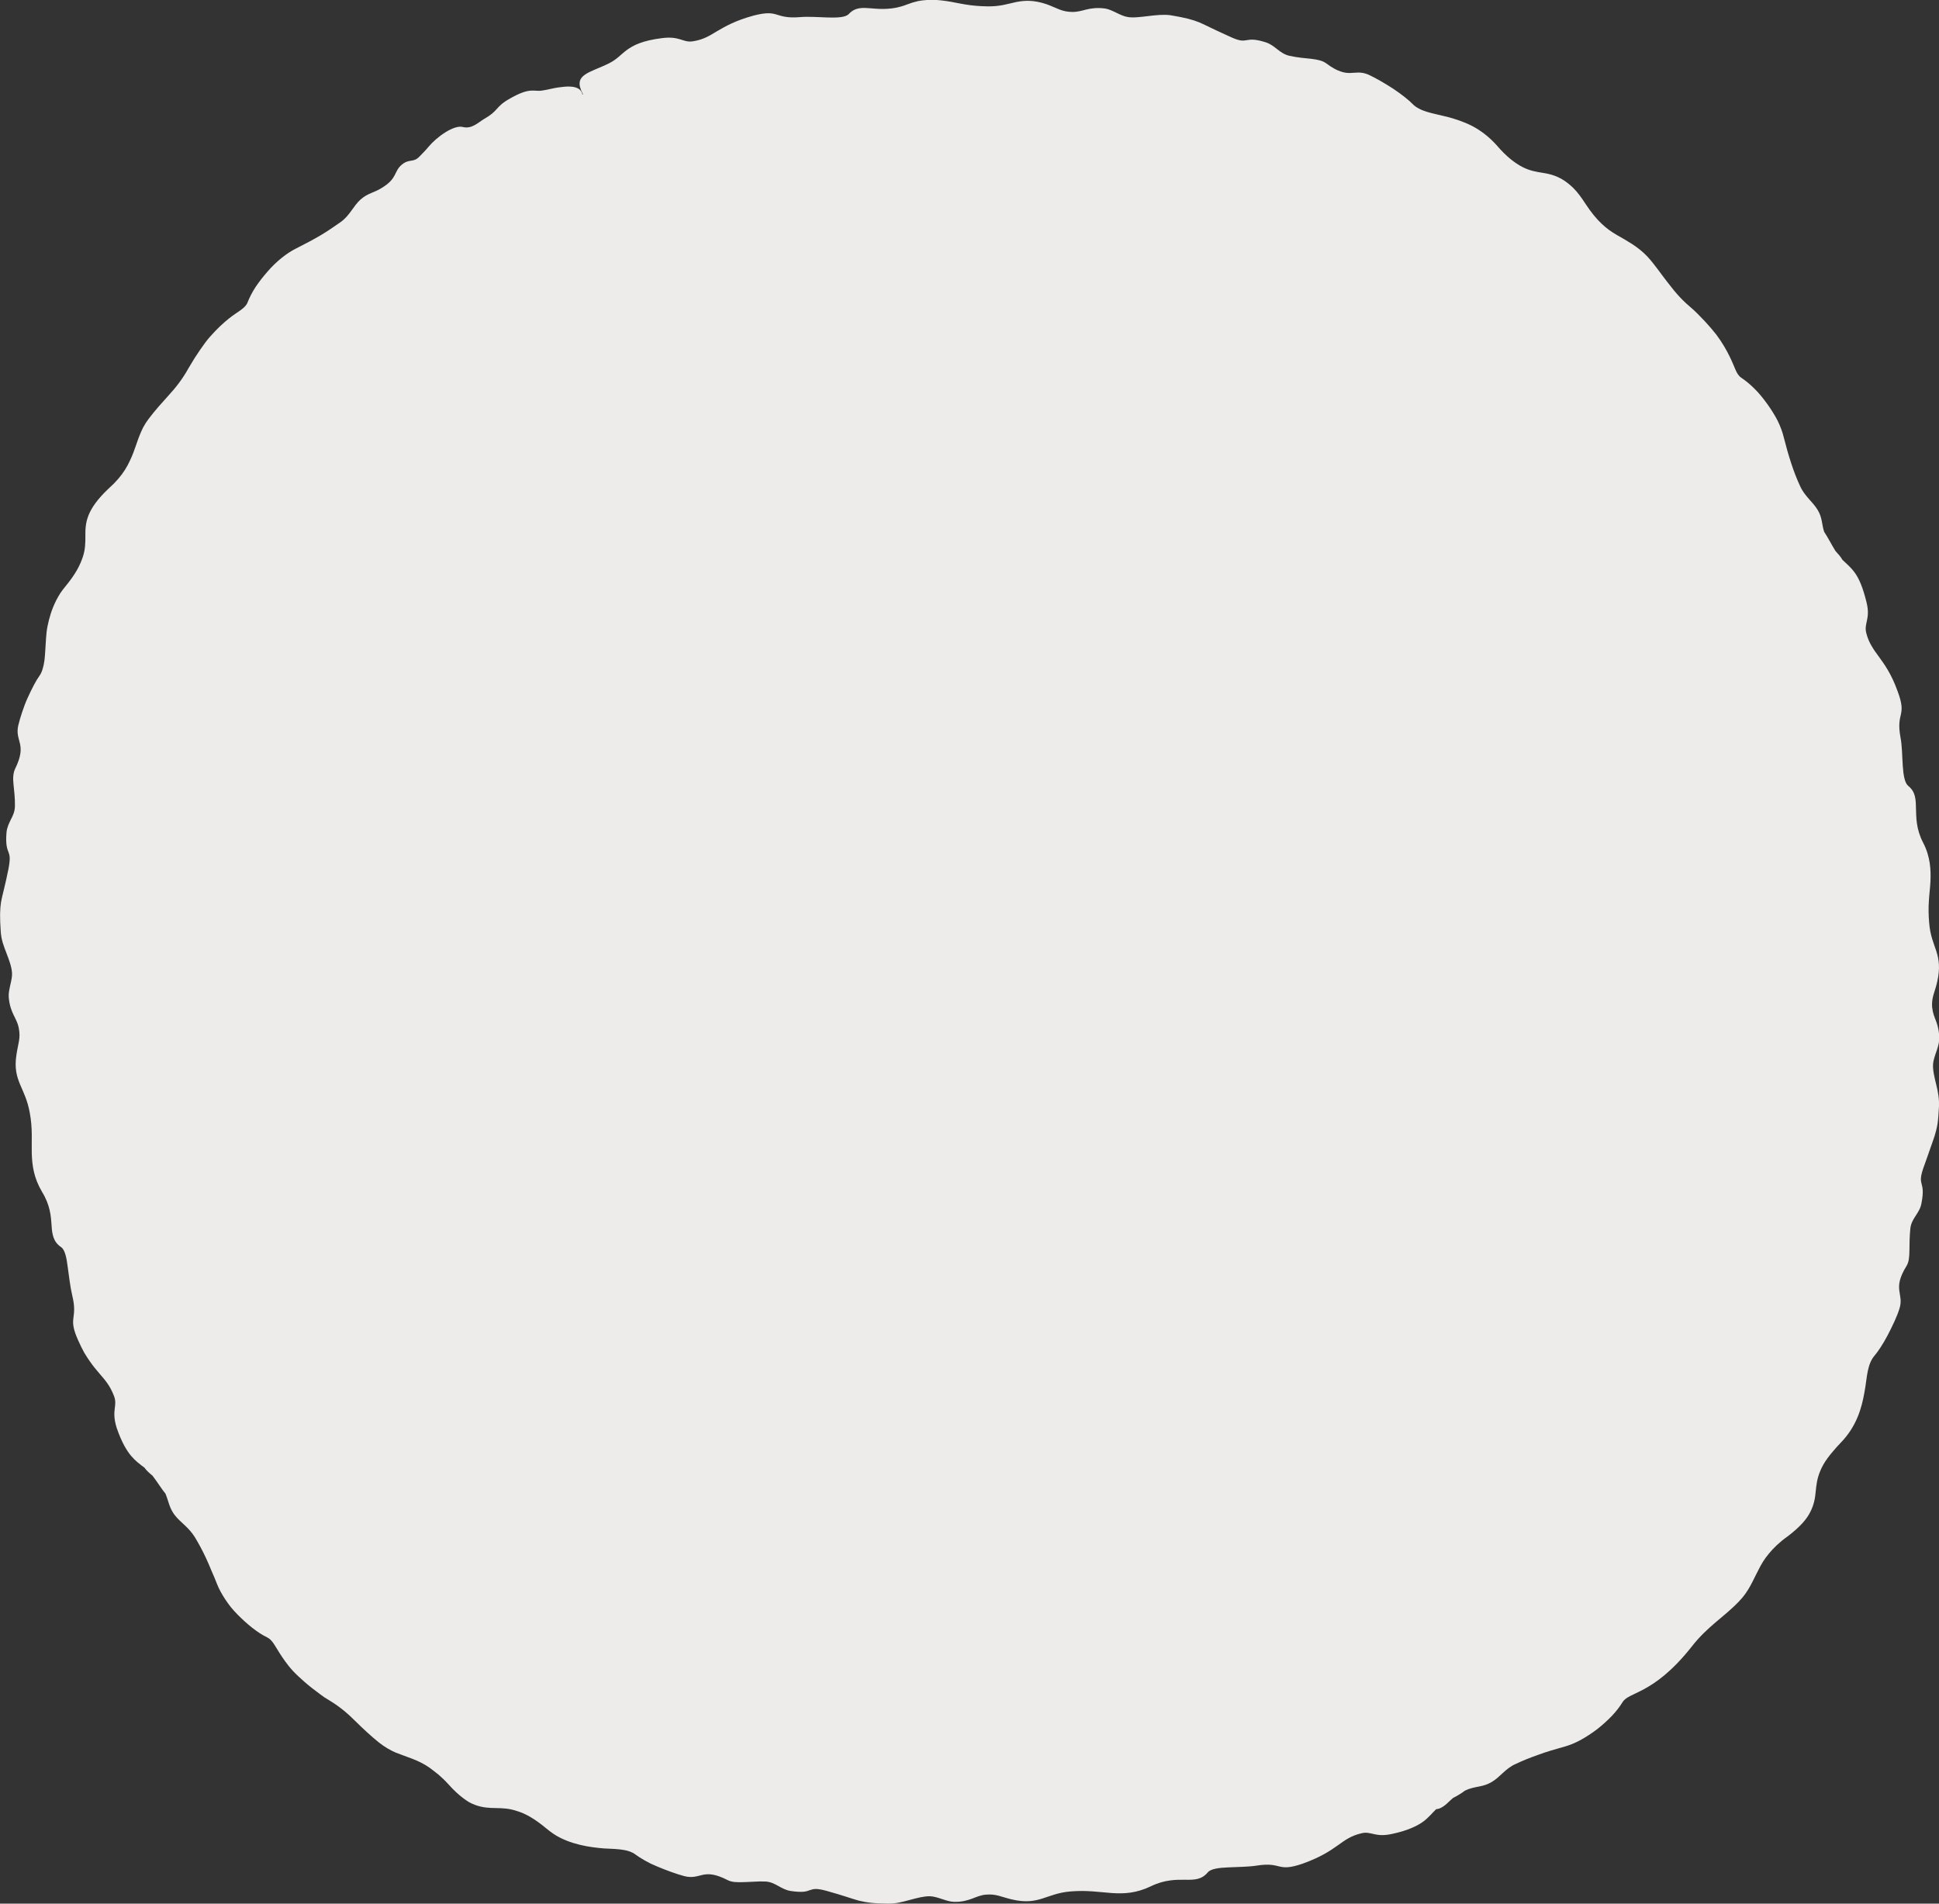 <?xml version="1.0" encoding="UTF-8"?>
<svg id="_レイヤー_2" data-name="レイヤー 2" xmlns="http://www.w3.org/2000/svg" viewBox="0 0 325.88 319.95">
  <rect x="0" y="0" width="325.88" height="319.95" fill="#333333" stroke="none"/>
  <defs>
    <style>
      .cls-1 {
        fill: #edecea;
        stroke-width: 0px;
      }
    </style>
  </defs>
  <g id="news">
    <path class="cls-1" d="M324.73,169.4c-.07-.88.03-1.51.21-2.16.18-.65.44-1.31.64-2.24.52-2.28.29-3.73-.14-5.1-.45-1.38-1.05-2.69-1.21-4.78-.12-1.36-.13-2.57-.05-3.7.06-1.13.21-2.18.26-3.22.05-1.04.04-2.06-.12-3.14-.17-1.08-.47-2.21-1.11-3.43-1.21-2.35-1.14-4.21-1.2-5.76-.03-1.54-.06-2.78-1.31-3.79-.58-.48-.81-1.81-.91-3.39-.11-1.57-.11-3.38-.38-4.74-.8-4.38,1.14-3.4-.48-7.76-.55-1.51-1.1-2.65-1.65-3.57-.54-.92-1.05-1.62-1.5-2.24-.46-.62-.86-1.17-1.21-1.78-.36-.6-.67-1.27-.9-2.15-.23-.85-.05-1.42.1-2.15.15-.73.3-1.63-.08-3.11-.61-2.48-1.25-3.96-1.97-4.94-.71-.98-1.41-1.51-2.07-2.16-.33-.58-.74-1-1.17-1.48-.75-1.23-1.33-2.38-1.9-3.22-.43-1.3-.28-2.34-1.09-3.68-.84-1.4-2.23-2.33-2.98-4.07-1.06-2.27-1.92-4.98-2.75-8.25-.2-.83-.55-1.76-1.01-2.7-.48-.93-1.08-1.88-1.73-2.79-.66-.9-1.35-1.79-2.11-2.53-.75-.75-1.52-1.39-2.24-1.87-.9-.59-1.05-1.76-2.03-3.69-.48-.97-1.14-2.16-2.18-3.56-.54-.69-1.17-1.43-1.91-2.23-.37-.4-.77-.81-1.2-1.24-.22-.21-.44-.43-.67-.65-.24-.21-.49-.43-.74-.65-.82-.7-1.51-1.4-2.13-2.11-.62-.7-1.14-1.42-1.69-2.1-1.07-1.37-2-2.78-3.24-4.14-.85-.9-1.71-1.54-2.56-2.1-.86-.56-1.69-1.03-2.58-1.53-1.76-1.01-3.39-2.38-5.25-5.21-.71-1.1-1.36-1.98-2.02-2.64-.66-.65-1.28-1.13-1.87-1.48-1.19-.7-2.25-.95-3.34-1.12-1.09-.18-2.18-.35-3.41-.99-1.23-.65-2.65-1.69-4.37-3.71-1.3-1.43-2.68-2.45-4.07-3.18-1.4-.71-2.78-1.15-4.06-1.5-1.29-.33-2.48-.55-3.49-.86-.51-.16-.97-.33-1.37-.55-.41-.21-.78-.46-1.08-.78-.61-.63-1.84-1.62-3.25-2.56-1.42-.92-2.98-1.83-4.19-2.38-1.27-.54-2.1-.29-3.07-.27-.49,0-1.01-.04-1.65-.28-.65-.22-1.41-.63-2.37-1.35-.6-.44-1.44-.62-2.48-.75-1.05-.11-2.28-.2-3.66-.5-.87-.2-1.46-.63-2.05-1.09-.59-.46-1.17-.94-2.01-1.2-1.93-.62-2.64-.42-3.25-.33-.61.1-1.13.14-2.75-.62-2.67-1.19-3.91-1.86-5.1-2.38-1.2-.48-2.35-.79-4.87-1.21-1.2-.16-2.49,0-3.71.14-.61.08-1.21.14-1.79.19-.58.05-1.12.06-1.63-.02-1.28-.18-2.67-1.28-3.88-1.44-1.37-.18-2.3-.02-3.11.17-.81.2-1.5.42-2.4.41-1.76-.03-2.48-.63-4.29-1.3-2.22-.74-3.68-.64-5.09-.37-1.42.3-2.79.78-4.88.73-1.37-.02-2.57-.13-3.69-.32-1.12-.17-2.15-.43-3.18-.57-1.03-.15-2.05-.25-3.14-.19-.54.03-1.11.09-1.69.21-.58.13-1.19.32-1.83.57-1.23.48-2.31.66-3.27.71-.96.06-1.81,0-2.58-.07-1.54-.12-2.78-.25-3.9.95-1.05,1.12-5.44.26-8.22.52-1.11.09-1.87.04-2.46-.06-.58-.09-.99-.24-1.41-.36-.82-.25-1.66-.42-3.91.16-3.1.85-4.75,1.82-6.08,2.59-1.33.8-2.32,1.45-4.1,1.73-.87.14-1.42-.1-2.13-.32-.71-.21-1.58-.41-3.09-.21-3.29.41-4.84,1.21-5.91,2-1.07.8-1.68,1.6-3.04,2.26-3.21,1.6-6.09,1.81-4.38,5.04.02.04.05.08.08.12-.03.01-.06.02-.09.03,0,0-.02,0-.03.01-.01-.06-.02-.13-.04-.19-.37-1.03-1.54-1.21-2.91-1.11-.68.06-1.42.16-2.09.31-.68.15-1.32.29-1.85.36-1.26.17-1.91-.61-5.26,1.31-1.36.75-1.81,1.3-2.26,1.79-.45.49-.87.95-2.1,1.65-.89.51-2.06,1.75-3.57,1.36-1.53-.42-4.44,1.71-5.76,3.3-.37.47-1.16,1.28-1.59,1.71-1,1.02-1.66.29-2.89,1.29-1.44,1.19-.7,2.31-3.44,3.96-1.25.79-2.3.84-3.53,1.93-1.22,1.09-1.79,2.69-3.35,3.79-1.04.72-2.12,1.49-3.36,2.22-1.24.74-2.62,1.45-4.13,2.22-1.53.76-3.31,2.16-4.77,3.86-.74.84-1.43,1.72-2.02,2.6-.58.89-1.03,1.78-1.35,2.59-.19.5-.56.85-1.09,1.25-.53.4-1.25.82-2.09,1.5-.84.68-1.85,1.58-3,2.88-.59.64-1.16,1.42-1.78,2.32-.62.89-1.27,1.91-1.94,3.07-1.04,1.88-2.16,3.29-3.33,4.57-1.16,1.29-2.29,2.52-3.39,3.98-.37.49-.68.97-.93,1.45-.25.49-.45.97-.64,1.44-.37.95-.65,1.88-1.01,2.81-.18.47-.37.93-.61,1.41-.22.48-.48.97-.8,1.47-.63,1-1.5,2.04-2.77,3.17-3.77,3.57-3.9,5.76-3.88,7.97,0,1.1,0,2.21-.44,3.53-.23.65-.52,1.39-.99,2.2-.46.81-1.09,1.71-1.94,2.74-.31.37-.59.75-.85,1.13-.24.38-.46.77-.66,1.15-.39.77-.7,1.53-.94,2.28-.24.75-.42,1.48-.56,2.19-.14.71-.19,1.41-.24,2.08-.1,1.33-.13,2.54-.26,3.59-.07.53-.17,1.01-.31,1.45-.13.45-.31.85-.57,1.2-.52.71-1.25,2.11-1.95,3.66-.36.77-.65,1.6-.92,2.39-.26.79-.49,1.54-.64,2.19-.32,1.35.06,2.11.27,3.07.22.97.25,2.11-.82,4.28-.16.34-.25.72-.29,1.15-.04.43-.03.91.03,1.43.1,1.05.27,2.28.24,3.7-.02.9-.34,1.57-.69,2.23-.32.67-.66,1.34-.73,2.22-.16,2.03.12,2.68.34,3.26.22.58.32,1.07-.01,2.83-.57,2.87-1,4.24-1.24,5.52-.19,1.28-.23,2.48-.05,5.05.04.61.16,1.22.33,1.82.18.59.41,1.18.63,1.76.44,1.15.86,2.26.93,3.28.05.64-.13,1.36-.29,2.07-.15.71-.31,1.41-.26,2.01.21,2.74,1.37,3.48,1.69,5.24.33,1.72-.11,2.54-.39,4.44-.37,2.32.07,3.72.62,5.05.56,1.33,1.22,2.59,1.6,4.65.52,2.68.3,4.82.35,6.89.07,2.07.33,4.09,1.71,6.45,1.39,2.25,1.51,4.1,1.62,5.65.04.78.12,1.46.34,2.07.22.61.59,1.15,1.26,1.6.64.43.92,1.76,1.11,3.32.22,1.56.42,3.34.74,4.7.53,2.17.31,3.03.22,3.89-.11.85-.13,1.71.83,3.83.33.73.65,1.38.96,1.95.33.56.65,1.05.96,1.49.61.88,1.17,1.54,1.68,2.13,1.02,1.17,1.77,2.07,2.41,3.76.61,1.66-.49,2.32.42,5.27.83,2.44,1.67,3.82,2.44,4.75.79.92,1.49,1.41,2.24,1.98.39.55.85.92,1.35,1.34.88,1.15,1.54,2.26,2.19,3.04.26.64.41,1.2.61,1.77.19.57.43,1.14.9,1.77.49.66,1.11,1.18,1.71,1.75.61.56,1.19,1.19,1.7,1.99.65,1.08,1.29,2.25,1.9,3.57.31.66.6,1.35.9,2.08.32.71.63,1.46.94,2.25.31.8.79,1.68,1.37,2.56.29.44.61.88.95,1.32.34.43.74.84,1.13,1.25,1.59,1.61,3.35,3.05,4.93,3.81.98.45,1.36,1.54,2.58,3.35.62.9,1.41,2.03,2.7,3.21.64.6,1.37,1.25,2.23,1.93.43.34.89.69,1.38,1.05.25.18.5.36.76.55.27.18.55.35.84.52,1.86,1.12,3.21,2.32,4.45,3.56.61.63,1.25,1.19,1.88,1.79.64.59,1.3,1.17,2.02,1.74.97.76,1.9,1.3,2.84,1.7.95.38,1.88.68,2.82,1.05.94.37,1.88.81,2.85,1.49.24.17.49.36.74.56.25.2.52.4.78.62.53.45,1.08.98,1.65,1.61.87.97,1.67,1.71,2.41,2.27.37.28.72.52,1.06.73.35.19.68.33,1,.45,1.29.48,2.38.51,3.48.53,1.1.02,2.2.04,3.52.49,1.35.39,2.9,1.21,4.95,2.92.75.61,1.5,1.16,2.27,1.54.77.39,1.53.69,2.28.92,1.5.47,2.94.69,4.25.83.33.03.65.07.97.09.32.01.63.03.93.04.6.03,1.17.06,1.7.12,1.05.12,1.95.35,2.65.89.35.27.87.59,1.49.95.31.18.65.36,1.01.54.36.17.74.33,1.13.5,1.55.65,3.25,1.27,4.54,1.61,1.34.34,2.1,0,3.06-.21.97-.21,2.11-.21,4.24.89.66.34,1.52.36,2.56.33.52-.02,1.09-.03,1.7-.07.62-.04,1.28-.06,1.98-.04,1.78.06,2.63,1.34,4.36,1.6,1,.15,1.67.16,2.15.12.49-.05.8-.18,1.09-.28.59-.2,1.09-.33,2.81.15,2.81.78,4.13,1.29,5.37,1.63,1.25.3,2.42.48,4.96.5,1.21.02,2.45-.3,3.64-.63,1.19-.31,2.33-.63,3.36-.61,1.29.04,2.79.91,4.01.94,1.37.04,2.27-.25,3.05-.53.78-.29,1.43-.6,2.33-.68,1.75-.15,2.52.37,4.39.81,4.57,1.06,5.7-1.01,9.86-1.35,2.72-.23,4.82.12,6.9.27,2.07.14,4.1.05,6.57-1.13,1.19-.58,2.24-.85,3.19-.98.95-.14,1.8-.13,2.58-.12,1.55.02,2.78,0,3.81-1.25.49-.58,1.83-.77,3.4-.83,1.57-.08,3.37-.08,4.75-.29,4.4-.71,3.37,1.18,7.77-.33,6.06-2.17,6.33-4.26,9.85-5.1,1.71-.45,2.27.76,5.27.08,1.31-.28,2.33-.61,3.15-.96.82-.34,1.45-.69,1.95-1.05,1-.73,1.52-1.45,2.24-2.13.21-.03.41-.06.61-.14.96-.43,1.43-1.08,2.2-1.73.8-.42,1.49-.83,2.01-1.24.21-.09.41-.19.66-.28,1.39-.49,2.44-.35,3.85-1.18,1.42-.82,2.3-2.28,4.05-3.04,1.13-.54,2.38-1.04,3.74-1.52,1.35-.51,2.86-.94,4.49-1.4.83-.23,1.75-.6,2.68-1.11.92-.51,1.87-1.13,2.77-1.81.89-.7,1.73-1.46,2.46-2.22.74-.77,1.34-1.57,1.8-2.31.28-.46.71-.74,1.3-1.05.59-.31,1.35-.63,2.32-1.15,1.91-1.04,4.65-2.89,8.01-7.15,2.65-3.4,5.37-4.91,7.93-7.58,1.73-1.77,2.36-3.59,3.31-5.36.45-.9.98-1.8,1.75-2.71.76-.92,1.72-1.87,3.12-2.87,2.08-1.57,3.24-2.91,3.84-4.15.62-1.23.79-2.3.89-3.41.11-1.1.23-2.2.78-3.48.27-.65.64-1.34,1.2-2.1.27-.38.6-.78.96-1.2.36-.43.76-.88,1.22-1.36,2.73-2.79,3.57-5.9,4.03-8.52.25-1.3.34-2.53.56-3.56.22-1.04.54-1.9,1.11-2.57.57-.66,1.46-1.98,2.24-3.48.78-1.5,1.57-3.14,1.96-4.41.43-1.31.1-2.11-.01-3.08-.12-.98-.04-2.12,1.23-4.17.39-.63.45-1.5.47-2.54.02-1.05.01-2.28.15-3.69.18-1.78,1.56-2.53,1.87-4.26.77-3.98-.82-2.69.36-6.05.24-.69.46-1.29.65-1.82.19-.53.35-1,.49-1.41.29-.83.53-1.46.72-2.08.19-.62.35-1.22.48-1.99.11-.77.18-1.71.25-2.98.05-1.22-.17-2.47-.48-3.68-.29-1.21-.58-2.36-.52-3.39.1-1.29.97-2.79,1.02-4.01.06-1.38-.19-2.29-.46-3.07-.29-.78-.61-1.45-.68-2.35Z"/>
  </g>
</svg>